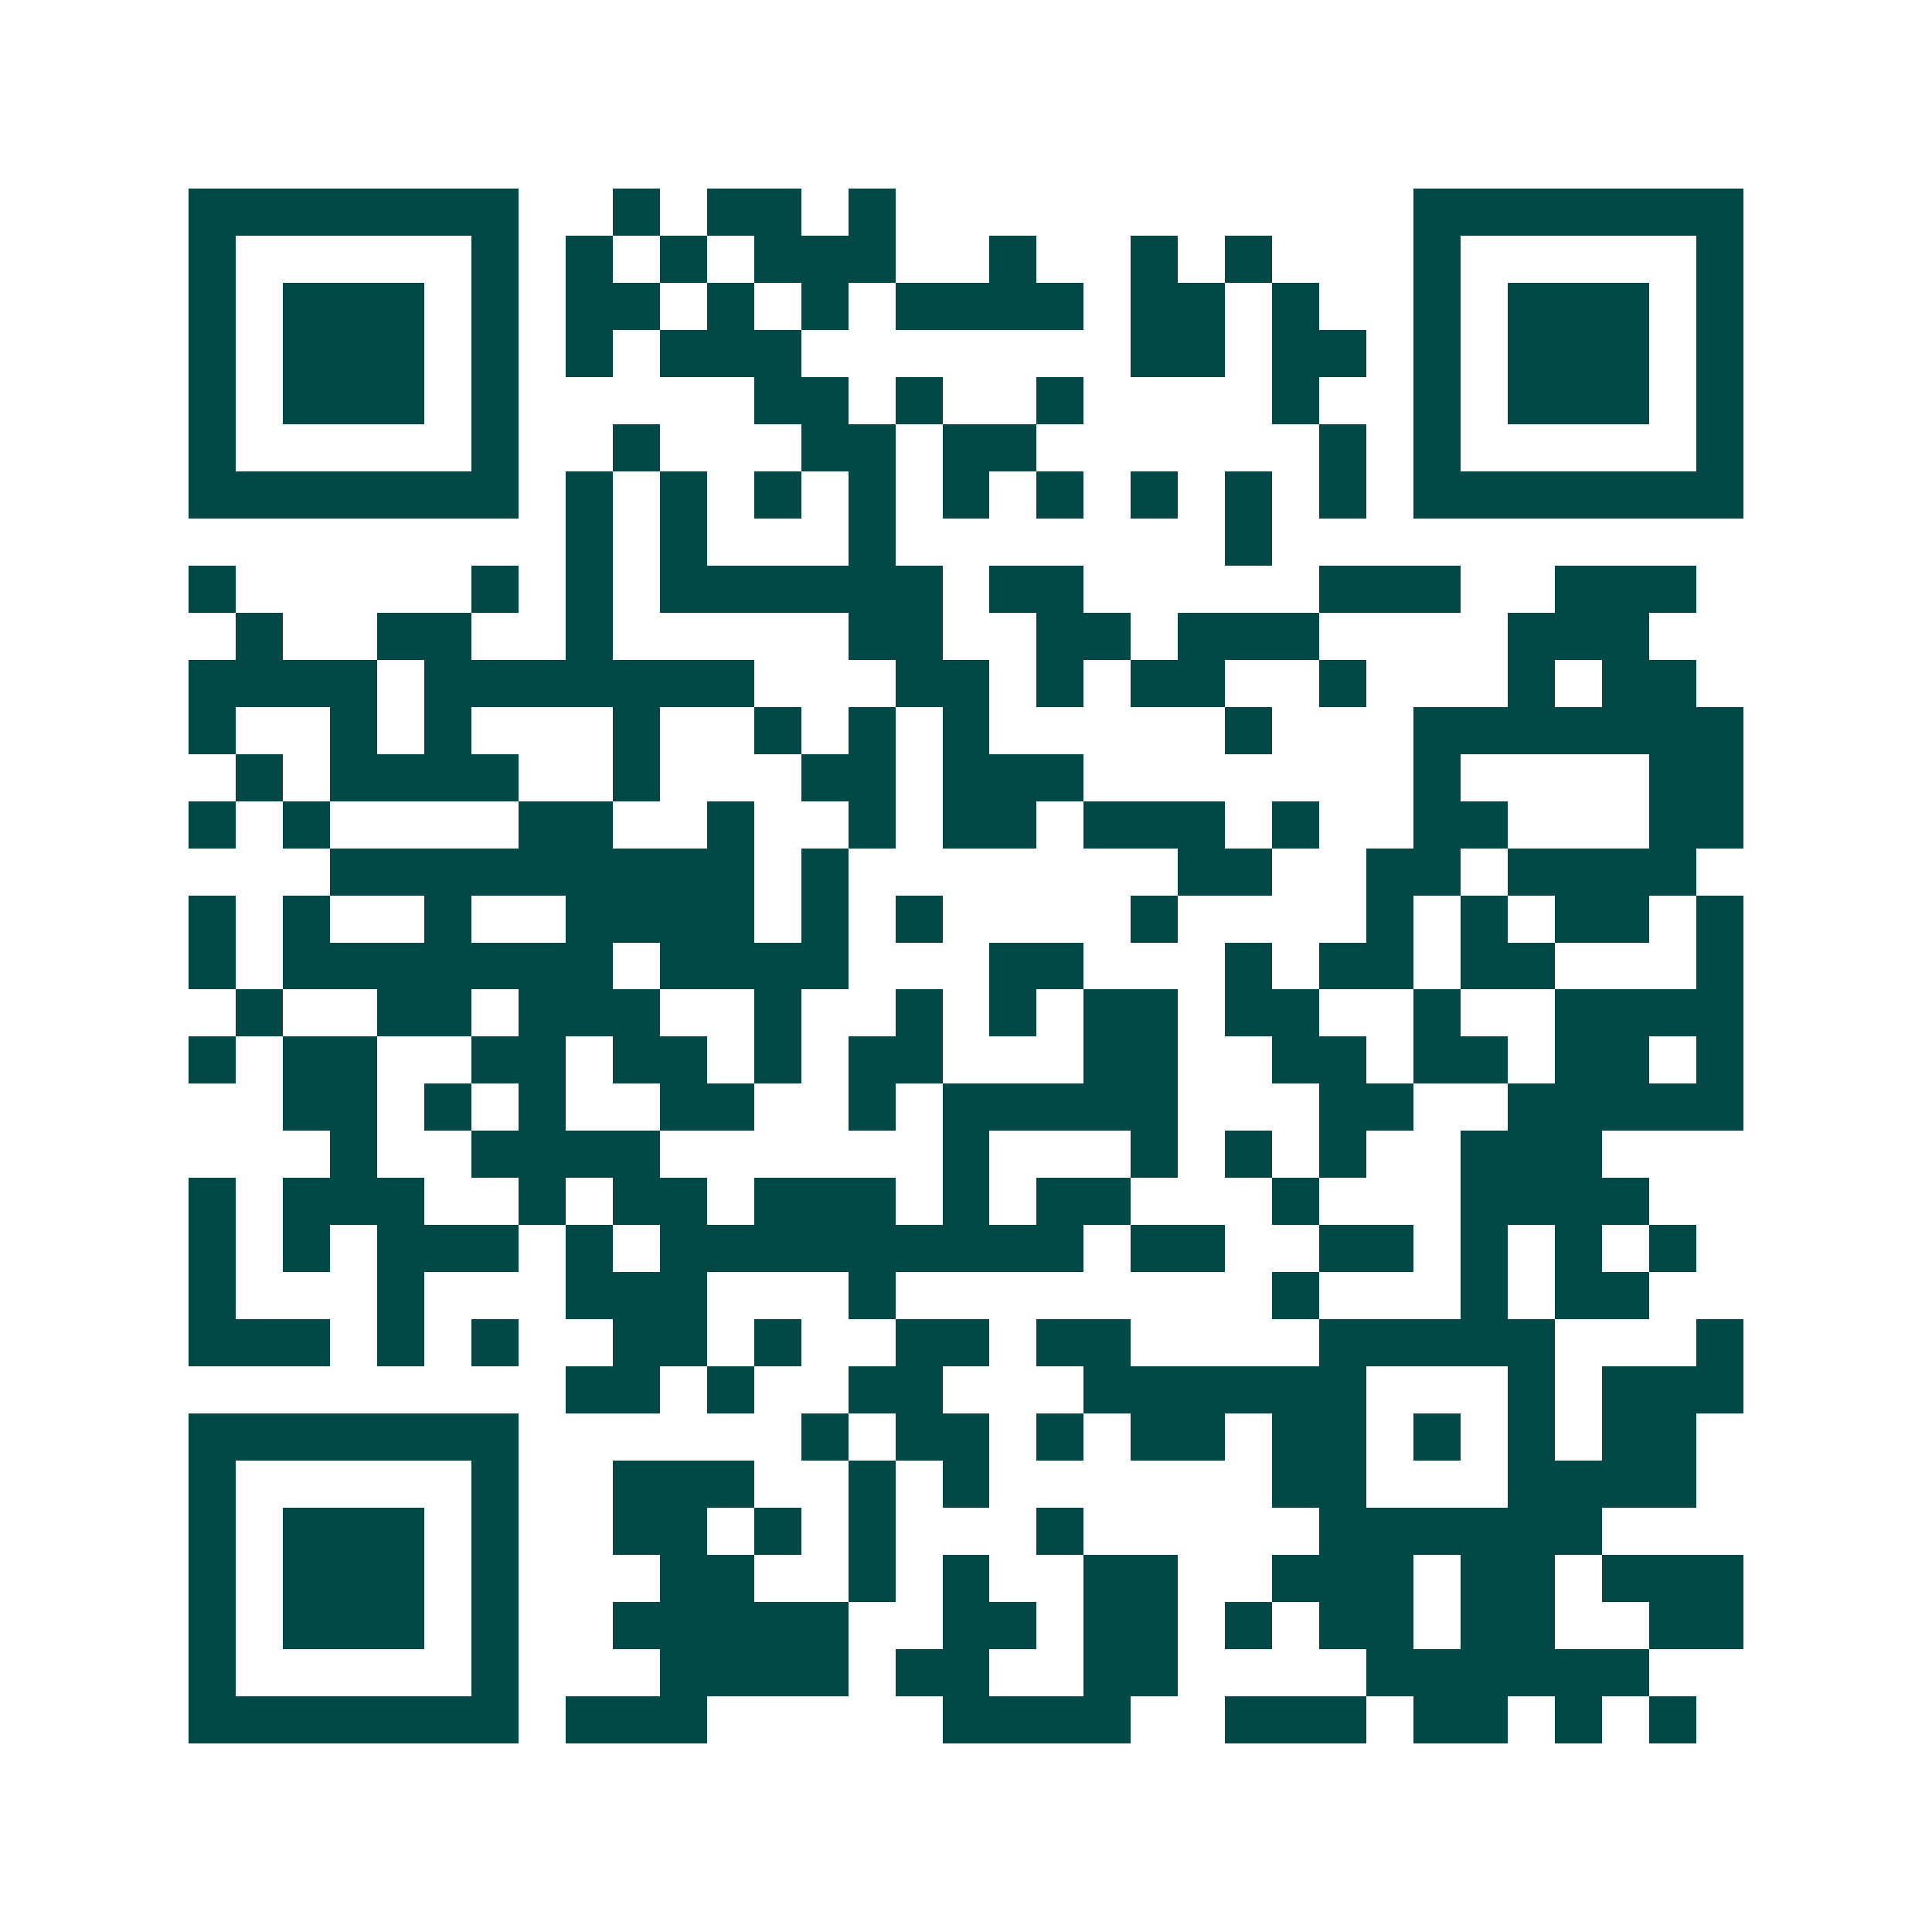 <svg xmlns="http://www.w3.org/2000/svg" width="200" height="200" viewBox="0 0 41 41" shape-rendering="crispEdges"><path fill="#ffffff" d="M0 0h41v41H0z"/><path stroke="#014847" d="M4 4.5h7m2 0h1m1 0h2m1 0h1m11 0h7M4 5.5h1m5 0h1m1 0h1m1 0h1m1 0h3m2 0h1m2 0h1m1 0h1m3 0h1m5 0h1M4 6.5h1m1 0h3m1 0h1m1 0h2m1 0h1m1 0h1m1 0h4m1 0h2m1 0h1m2 0h1m1 0h3m1 0h1M4 7.5h1m1 0h3m1 0h1m1 0h1m1 0h3m7 0h2m1 0h2m1 0h1m1 0h3m1 0h1M4 8.5h1m1 0h3m1 0h1m5 0h2m1 0h1m2 0h1m4 0h1m2 0h1m1 0h3m1 0h1M4 9.5h1m5 0h1m2 0h1m3 0h2m1 0h2m6 0h1m1 0h1m5 0h1M4 10.5h7m1 0h1m1 0h1m1 0h1m1 0h1m1 0h1m1 0h1m1 0h1m1 0h1m1 0h1m1 0h7M12 11.5h1m1 0h1m3 0h1m7 0h1M4 12.5h1m5 0h1m1 0h1m1 0h6m1 0h2m5 0h3m2 0h3M5 13.5h1m2 0h2m2 0h1m5 0h2m2 0h2m1 0h3m4 0h3M4 14.5h4m1 0h7m3 0h2m1 0h1m1 0h2m2 0h1m3 0h1m1 0h2M4 15.5h1m2 0h1m1 0h1m3 0h1m2 0h1m1 0h1m1 0h1m5 0h1m3 0h7M5 16.5h1m1 0h4m2 0h1m3 0h2m1 0h3m7 0h1m4 0h2M4 17.5h1m1 0h1m4 0h2m2 0h1m2 0h1m1 0h2m1 0h3m1 0h1m2 0h2m3 0h2M7 18.5h9m1 0h1m7 0h2m2 0h2m1 0h4M4 19.5h1m1 0h1m2 0h1m2 0h4m1 0h1m1 0h1m4 0h1m4 0h1m1 0h1m1 0h2m1 0h1M4 20.5h1m1 0h7m1 0h4m3 0h2m3 0h1m1 0h2m1 0h2m3 0h1M5 21.5h1m2 0h2m1 0h3m2 0h1m2 0h1m1 0h1m1 0h2m1 0h2m2 0h1m2 0h4M4 22.5h1m1 0h2m2 0h2m1 0h2m1 0h1m1 0h2m3 0h2m2 0h2m1 0h2m1 0h2m1 0h1M6 23.5h2m1 0h1m1 0h1m2 0h2m2 0h1m1 0h5m3 0h2m2 0h5M7 24.5h1m2 0h4m6 0h1m3 0h1m1 0h1m1 0h1m2 0h3M4 25.5h1m1 0h3m2 0h1m1 0h2m1 0h3m1 0h1m1 0h2m3 0h1m3 0h4M4 26.5h1m1 0h1m1 0h3m1 0h1m1 0h9m1 0h2m2 0h2m1 0h1m1 0h1m1 0h1M4 27.5h1m3 0h1m3 0h3m3 0h1m8 0h1m3 0h1m1 0h2M4 28.5h3m1 0h1m1 0h1m2 0h2m1 0h1m2 0h2m1 0h2m4 0h5m3 0h1M12 29.5h2m1 0h1m2 0h2m3 0h6m3 0h1m1 0h3M4 30.5h7m6 0h1m1 0h2m1 0h1m1 0h2m1 0h2m1 0h1m1 0h1m1 0h2M4 31.5h1m5 0h1m2 0h3m2 0h1m1 0h1m6 0h2m3 0h4M4 32.5h1m1 0h3m1 0h1m2 0h2m1 0h1m1 0h1m3 0h1m5 0h6M4 33.5h1m1 0h3m1 0h1m3 0h2m2 0h1m1 0h1m2 0h2m2 0h3m1 0h2m1 0h3M4 34.5h1m1 0h3m1 0h1m2 0h5m2 0h2m1 0h2m1 0h1m1 0h2m1 0h2m2 0h2M4 35.5h1m5 0h1m3 0h4m1 0h2m2 0h2m4 0h6M4 36.5h7m1 0h3m5 0h4m2 0h3m1 0h2m1 0h1m1 0h1"/></svg>
